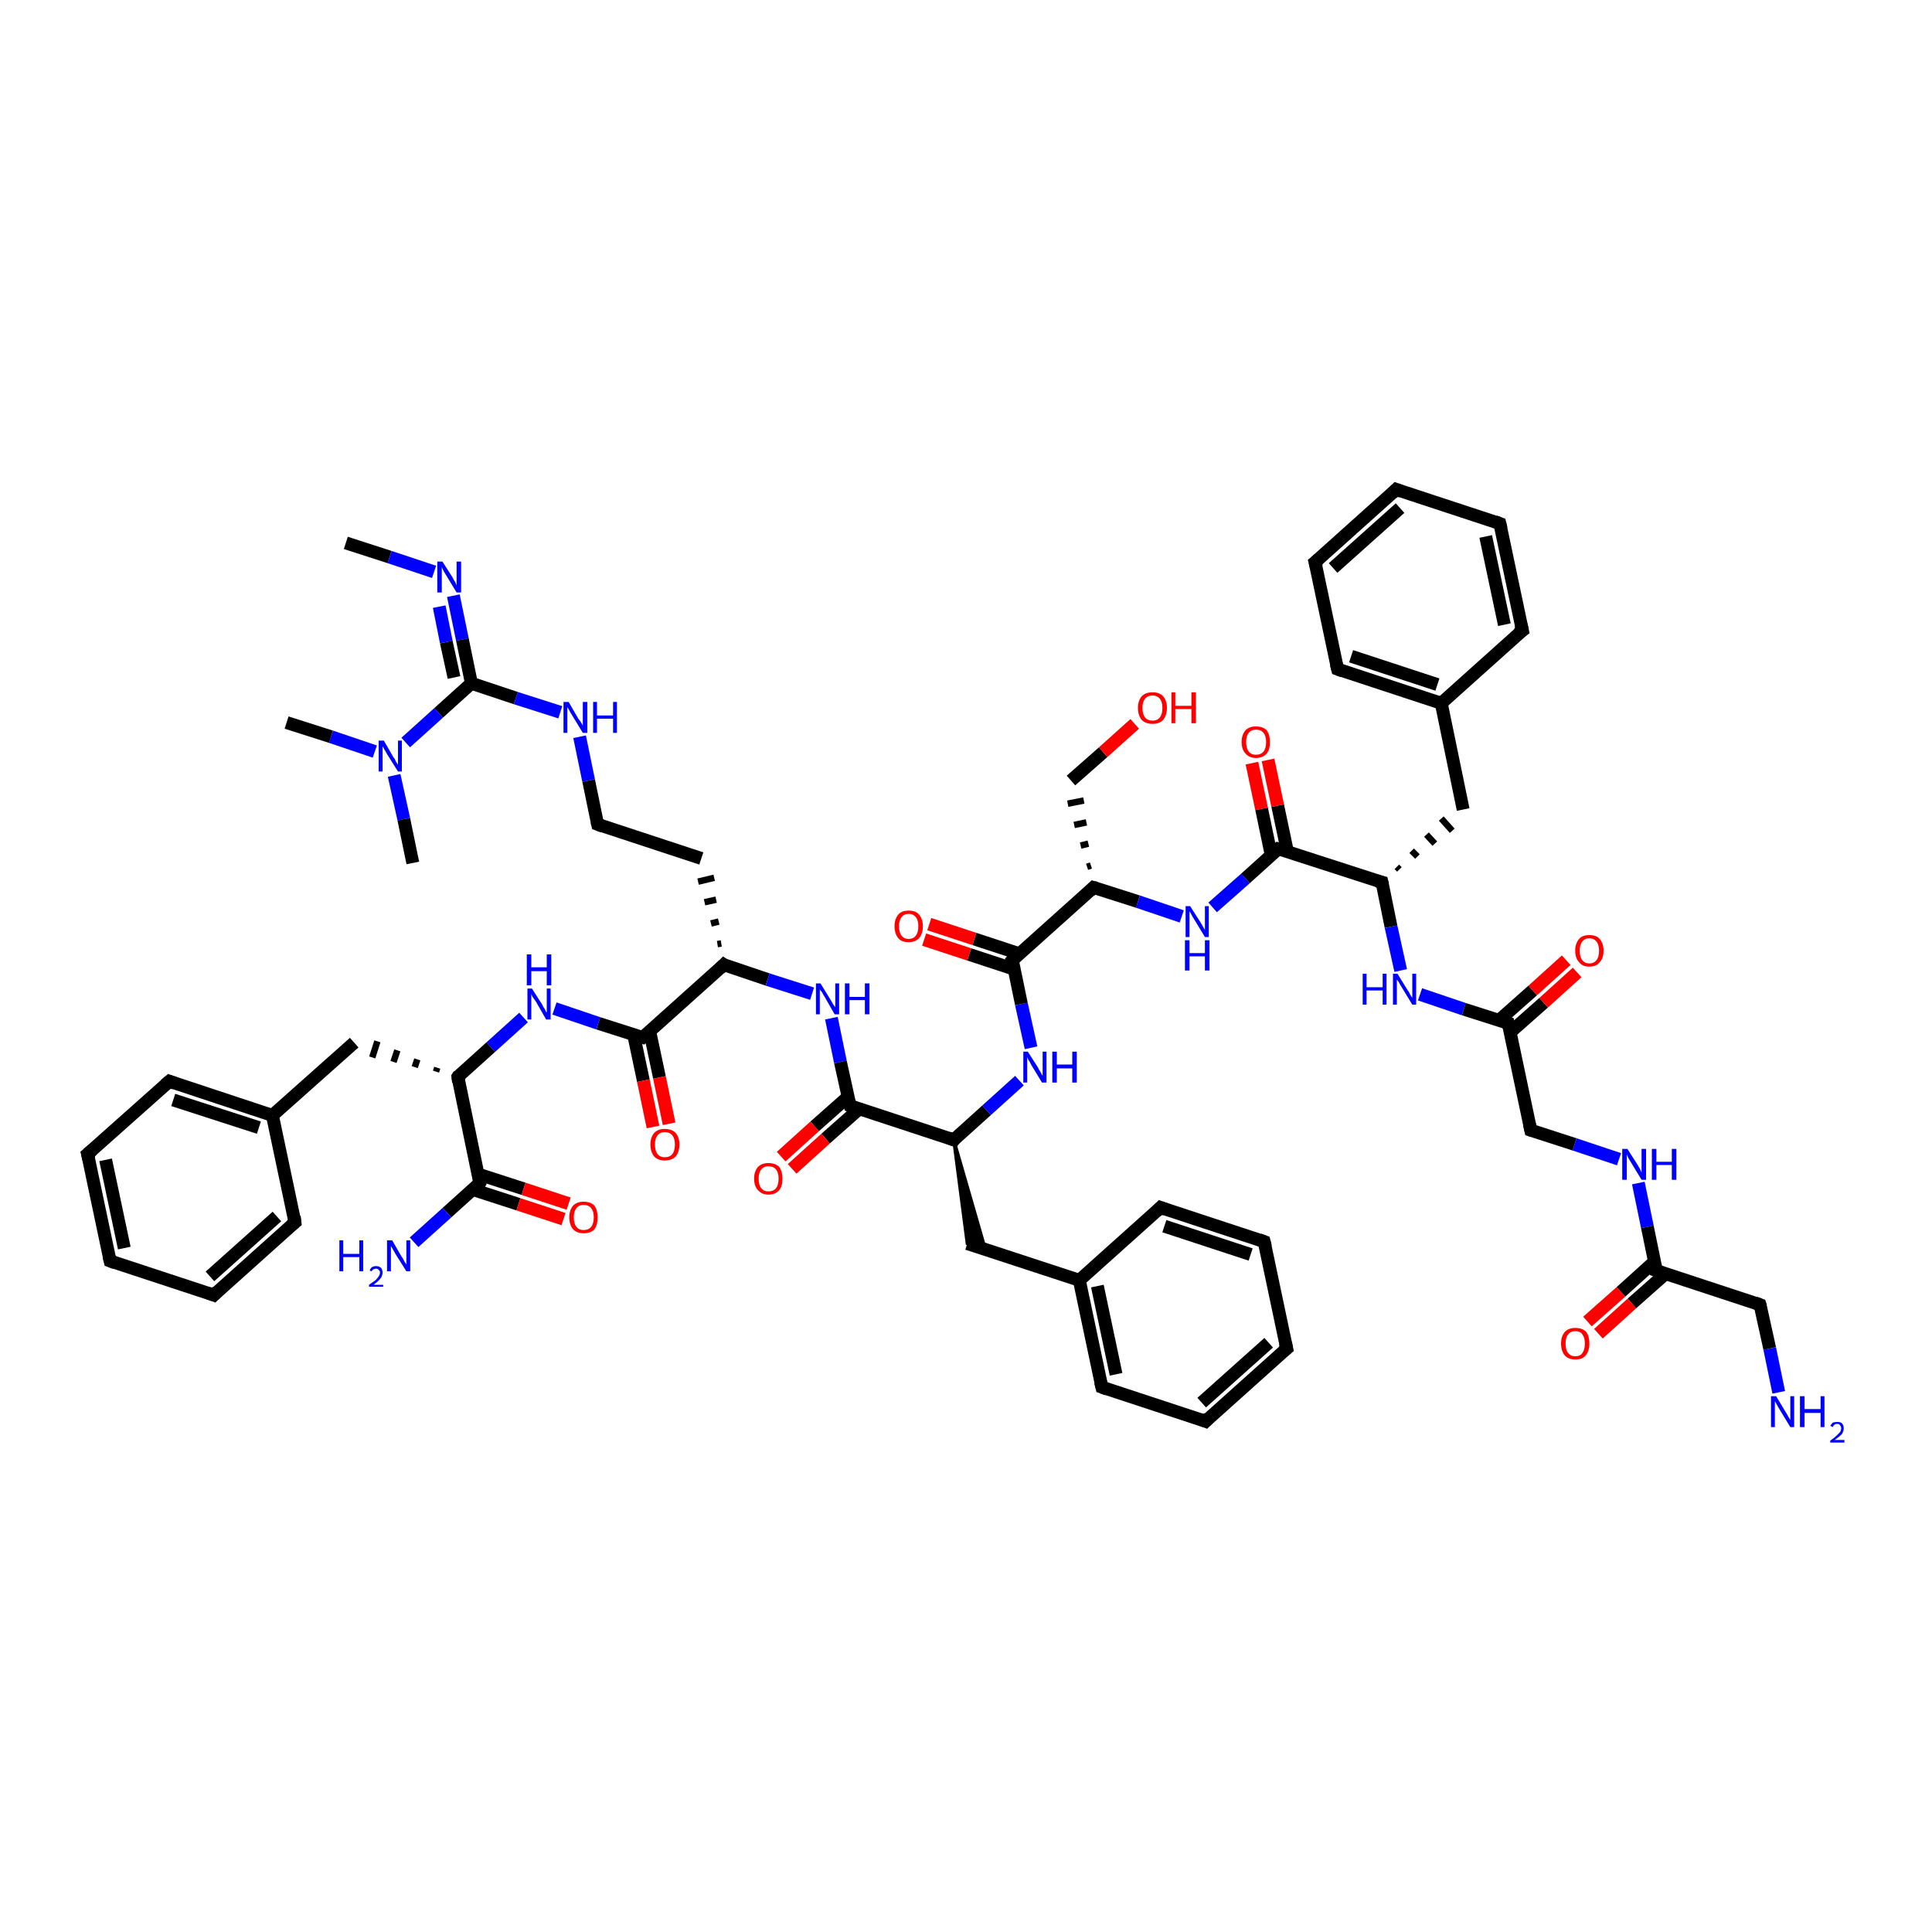 <?xml version='1.0' encoding='iso-8859-1'?>
<svg version='1.1' baseProfile='full'
              xmlns='http://www.w3.org/2000/svg'
                      xmlns:rdkit='http://www.rdkit.org/xml'
                      xmlns:xlink='http://www.w3.org/1999/xlink'
                  xml:space='preserve'
width='300px' height='300px' viewBox='0 0 300 300'>
<!-- END OF HEADER -->
<rect style='opacity:1.0;fill:#FFFFFF;stroke:none' width='300.0' height='300.0' x='0.0' y='0.0'> </rect>
<path class='bond-0 atom-0 atom-1' d='M 53.7,84.3 L 60.5,86.5' style='fill:none;fill-rule:evenodd;stroke:#000000;stroke-width:2.0px;stroke-linecap:butt;stroke-linejoin:miter;stroke-opacity:1' />
<path class='bond-0 atom-0 atom-1' d='M 60.5,86.5 L 67.4,88.8' style='fill:none;fill-rule:evenodd;stroke:#0000FF;stroke-width:2.0px;stroke-linecap:butt;stroke-linejoin:miter;stroke-opacity:1' />
<path class='bond-1 atom-1 atom-2' d='M 70.4,92.5 L 71.8,99.3' style='fill:none;fill-rule:evenodd;stroke:#0000FF;stroke-width:2.0px;stroke-linecap:butt;stroke-linejoin:miter;stroke-opacity:1' />
<path class='bond-1 atom-1 atom-2' d='M 71.8,99.3 L 73.2,106.1' style='fill:none;fill-rule:evenodd;stroke:#000000;stroke-width:2.0px;stroke-linecap:butt;stroke-linejoin:miter;stroke-opacity:1' />
<path class='bond-1 atom-1 atom-2' d='M 68.2,94.2 L 69.3,99.7' style='fill:none;fill-rule:evenodd;stroke:#0000FF;stroke-width:2.0px;stroke-linecap:butt;stroke-linejoin:miter;stroke-opacity:1' />
<path class='bond-1 atom-1 atom-2' d='M 69.3,99.7 L 70.5,105.2' style='fill:none;fill-rule:evenodd;stroke:#000000;stroke-width:2.0px;stroke-linecap:butt;stroke-linejoin:miter;stroke-opacity:1' />
<path class='bond-2 atom-2 atom-3' d='M 73.2,106.1 L 80.1,108.4' style='fill:none;fill-rule:evenodd;stroke:#000000;stroke-width:2.0px;stroke-linecap:butt;stroke-linejoin:miter;stroke-opacity:1' />
<path class='bond-2 atom-2 atom-3' d='M 80.1,108.4 L 87.0,110.6' style='fill:none;fill-rule:evenodd;stroke:#0000FF;stroke-width:2.0px;stroke-linecap:butt;stroke-linejoin:miter;stroke-opacity:1' />
<path class='bond-3 atom-3 atom-4' d='M 90.0,114.4 L 91.4,121.2' style='fill:none;fill-rule:evenodd;stroke:#0000FF;stroke-width:2.0px;stroke-linecap:butt;stroke-linejoin:miter;stroke-opacity:1' />
<path class='bond-3 atom-3 atom-4' d='M 91.4,121.2 L 92.8,128.0' style='fill:none;fill-rule:evenodd;stroke:#000000;stroke-width:2.0px;stroke-linecap:butt;stroke-linejoin:miter;stroke-opacity:1' />
<path class='bond-4 atom-4 atom-5' d='M 92.8,128.0 L 108.9,133.3' style='fill:none;fill-rule:evenodd;stroke:#000000;stroke-width:2.0px;stroke-linecap:butt;stroke-linejoin:miter;stroke-opacity:1' />
<path class='bond-5 atom-6 atom-5' d='M 112.0,146.5 L 111.4,146.6' style='fill:none;fill-rule:evenodd;stroke:#000000;stroke-width:1.0px;stroke-linecap:butt;stroke-linejoin:miter;stroke-opacity:1' />
<path class='bond-5 atom-6 atom-5' d='M 111.6,143.1 L 110.4,143.4' style='fill:none;fill-rule:evenodd;stroke:#000000;stroke-width:1.0px;stroke-linecap:butt;stroke-linejoin:miter;stroke-opacity:1' />
<path class='bond-5 atom-6 atom-5' d='M 111.2,139.7 L 109.4,140.1' style='fill:none;fill-rule:evenodd;stroke:#000000;stroke-width:1.0px;stroke-linecap:butt;stroke-linejoin:miter;stroke-opacity:1' />
<path class='bond-5 atom-6 atom-5' d='M 110.9,136.3 L 108.4,136.9' style='fill:none;fill-rule:evenodd;stroke:#000000;stroke-width:1.0px;stroke-linecap:butt;stroke-linejoin:miter;stroke-opacity:1' />
<path class='bond-6 atom-6 atom-7' d='M 112.4,149.8 L 119.2,152.1' style='fill:none;fill-rule:evenodd;stroke:#000000;stroke-width:2.0px;stroke-linecap:butt;stroke-linejoin:miter;stroke-opacity:1' />
<path class='bond-6 atom-6 atom-7' d='M 119.2,152.1 L 126.1,154.3' style='fill:none;fill-rule:evenodd;stroke:#0000FF;stroke-width:2.0px;stroke-linecap:butt;stroke-linejoin:miter;stroke-opacity:1' />
<path class='bond-7 atom-7 atom-8' d='M 129.1,158.1 L 130.5,164.9' style='fill:none;fill-rule:evenodd;stroke:#0000FF;stroke-width:2.0px;stroke-linecap:butt;stroke-linejoin:miter;stroke-opacity:1' />
<path class='bond-7 atom-7 atom-8' d='M 130.5,164.9 L 132.0,171.7' style='fill:none;fill-rule:evenodd;stroke:#000000;stroke-width:2.0px;stroke-linecap:butt;stroke-linejoin:miter;stroke-opacity:1' />
<path class='bond-8 atom-8 atom-9' d='M 131.7,170.3 L 126.5,174.9' style='fill:none;fill-rule:evenodd;stroke:#000000;stroke-width:2.0px;stroke-linecap:butt;stroke-linejoin:miter;stroke-opacity:1' />
<path class='bond-8 atom-8 atom-9' d='M 126.5,174.9 L 121.3,179.6' style='fill:none;fill-rule:evenodd;stroke:#FF0000;stroke-width:2.0px;stroke-linecap:butt;stroke-linejoin:miter;stroke-opacity:1' />
<path class='bond-8 atom-8 atom-9' d='M 133.4,172.2 L 128.2,176.8' style='fill:none;fill-rule:evenodd;stroke:#000000;stroke-width:2.0px;stroke-linecap:butt;stroke-linejoin:miter;stroke-opacity:1' />
<path class='bond-8 atom-8 atom-9' d='M 128.2,176.8 L 123.0,181.5' style='fill:none;fill-rule:evenodd;stroke:#FF0000;stroke-width:2.0px;stroke-linecap:butt;stroke-linejoin:miter;stroke-opacity:1' />
<path class='bond-9 atom-8 atom-10' d='M 132.0,171.7 L 148.1,177.0' style='fill:none;fill-rule:evenodd;stroke:#000000;stroke-width:2.0px;stroke-linecap:butt;stroke-linejoin:miter;stroke-opacity:1' />
<path class='bond-10 atom-10 atom-11' d='M 148.1,177.0 L 153.0,194.0 L 150.2,193.1 Z' style='fill:#000000;fill-rule:evenodd;fill-opacity:1;stroke:#000000;stroke-width:0.5px;stroke-linecap:butt;stroke-linejoin:miter;stroke-opacity:1;' />
<path class='bond-11 atom-11 atom-12' d='M 150.2,193.1 L 167.6,198.8' style='fill:none;fill-rule:evenodd;stroke:#000000;stroke-width:2.0px;stroke-linecap:butt;stroke-linejoin:miter;stroke-opacity:1' />
<path class='bond-12 atom-12 atom-13' d='M 167.6,198.8 L 171.1,215.4' style='fill:none;fill-rule:evenodd;stroke:#000000;stroke-width:2.0px;stroke-linecap:butt;stroke-linejoin:miter;stroke-opacity:1' />
<path class='bond-12 atom-12 atom-13' d='M 170.4,199.7 L 173.3,213.4' style='fill:none;fill-rule:evenodd;stroke:#000000;stroke-width:2.0px;stroke-linecap:butt;stroke-linejoin:miter;stroke-opacity:1' />
<path class='bond-13 atom-13 atom-14' d='M 171.1,215.4 L 187.2,220.7' style='fill:none;fill-rule:evenodd;stroke:#000000;stroke-width:2.0px;stroke-linecap:butt;stroke-linejoin:miter;stroke-opacity:1' />
<path class='bond-14 atom-14 atom-15' d='M 187.2,220.7 L 199.8,209.4' style='fill:none;fill-rule:evenodd;stroke:#000000;stroke-width:2.0px;stroke-linecap:butt;stroke-linejoin:miter;stroke-opacity:1' />
<path class='bond-14 atom-14 atom-15' d='M 186.6,217.8 L 197.0,208.5' style='fill:none;fill-rule:evenodd;stroke:#000000;stroke-width:2.0px;stroke-linecap:butt;stroke-linejoin:miter;stroke-opacity:1' />
<path class='bond-15 atom-15 atom-16' d='M 199.8,209.4 L 196.3,192.8' style='fill:none;fill-rule:evenodd;stroke:#000000;stroke-width:2.0px;stroke-linecap:butt;stroke-linejoin:miter;stroke-opacity:1' />
<path class='bond-16 atom-16 atom-17' d='M 196.3,192.8 L 180.2,187.5' style='fill:none;fill-rule:evenodd;stroke:#000000;stroke-width:2.0px;stroke-linecap:butt;stroke-linejoin:miter;stroke-opacity:1' />
<path class='bond-16 atom-16 atom-17' d='M 194.2,194.8 L 180.8,190.4' style='fill:none;fill-rule:evenodd;stroke:#000000;stroke-width:2.0px;stroke-linecap:butt;stroke-linejoin:miter;stroke-opacity:1' />
<path class='bond-17 atom-10 atom-18' d='M 148.1,177.0 L 153.2,172.4' style='fill:none;fill-rule:evenodd;stroke:#000000;stroke-width:2.0px;stroke-linecap:butt;stroke-linejoin:miter;stroke-opacity:1' />
<path class='bond-17 atom-10 atom-18' d='M 153.2,172.4 L 158.3,167.8' style='fill:none;fill-rule:evenodd;stroke:#0000FF;stroke-width:2.0px;stroke-linecap:butt;stroke-linejoin:miter;stroke-opacity:1' />
<path class='bond-18 atom-18 atom-19' d='M 160.1,162.7 L 158.6,155.9' style='fill:none;fill-rule:evenodd;stroke:#0000FF;stroke-width:2.0px;stroke-linecap:butt;stroke-linejoin:miter;stroke-opacity:1' />
<path class='bond-18 atom-18 atom-19' d='M 158.6,155.9 L 157.2,149.1' style='fill:none;fill-rule:evenodd;stroke:#000000;stroke-width:2.0px;stroke-linecap:butt;stroke-linejoin:miter;stroke-opacity:1' />
<path class='bond-19 atom-19 atom-20' d='M 158.3,148.1 L 151.3,145.8' style='fill:none;fill-rule:evenodd;stroke:#000000;stroke-width:2.0px;stroke-linecap:butt;stroke-linejoin:miter;stroke-opacity:1' />
<path class='bond-19 atom-19 atom-20' d='M 151.3,145.8 L 144.3,143.5' style='fill:none;fill-rule:evenodd;stroke:#FF0000;stroke-width:2.0px;stroke-linecap:butt;stroke-linejoin:miter;stroke-opacity:1' />
<path class='bond-19 atom-19 atom-20' d='M 157.5,150.5 L 150.5,148.2' style='fill:none;fill-rule:evenodd;stroke:#000000;stroke-width:2.0px;stroke-linecap:butt;stroke-linejoin:miter;stroke-opacity:1' />
<path class='bond-19 atom-19 atom-20' d='M 150.5,148.2 L 143.5,145.9' style='fill:none;fill-rule:evenodd;stroke:#FF0000;stroke-width:2.0px;stroke-linecap:butt;stroke-linejoin:miter;stroke-opacity:1' />
<path class='bond-20 atom-19 atom-21' d='M 157.2,149.1 L 169.8,137.8' style='fill:none;fill-rule:evenodd;stroke:#000000;stroke-width:2.0px;stroke-linecap:butt;stroke-linejoin:miter;stroke-opacity:1' />
<path class='bond-21 atom-21 atom-22' d='M 169.4,134.4 L 168.8,134.6' style='fill:none;fill-rule:evenodd;stroke:#000000;stroke-width:1.0px;stroke-linecap:butt;stroke-linejoin:miter;stroke-opacity:1' />
<path class='bond-21 atom-21 atom-22' d='M 169.0,131.0 L 167.8,131.3' style='fill:none;fill-rule:evenodd;stroke:#000000;stroke-width:1.0px;stroke-linecap:butt;stroke-linejoin:miter;stroke-opacity:1' />
<path class='bond-21 atom-21 atom-22' d='M 168.7,127.7 L 166.8,128.1' style='fill:none;fill-rule:evenodd;stroke:#000000;stroke-width:1.0px;stroke-linecap:butt;stroke-linejoin:miter;stroke-opacity:1' />
<path class='bond-21 atom-21 atom-22' d='M 168.3,124.3 L 165.8,124.8' style='fill:none;fill-rule:evenodd;stroke:#000000;stroke-width:1.0px;stroke-linecap:butt;stroke-linejoin:miter;stroke-opacity:1' />
<path class='bond-22 atom-22 atom-23' d='M 166.3,121.2 L 171.3,116.8' style='fill:none;fill-rule:evenodd;stroke:#000000;stroke-width:2.0px;stroke-linecap:butt;stroke-linejoin:miter;stroke-opacity:1' />
<path class='bond-22 atom-22 atom-23' d='M 171.3,116.8 L 176.2,112.4' style='fill:none;fill-rule:evenodd;stroke:#FF0000;stroke-width:2.0px;stroke-linecap:butt;stroke-linejoin:miter;stroke-opacity:1' />
<path class='bond-23 atom-21 atom-24' d='M 169.8,137.8 L 176.7,140.0' style='fill:none;fill-rule:evenodd;stroke:#000000;stroke-width:2.0px;stroke-linecap:butt;stroke-linejoin:miter;stroke-opacity:1' />
<path class='bond-23 atom-21 atom-24' d='M 176.7,140.0 L 183.5,142.3' style='fill:none;fill-rule:evenodd;stroke:#0000FF;stroke-width:2.0px;stroke-linecap:butt;stroke-linejoin:miter;stroke-opacity:1' />
<path class='bond-24 atom-24 atom-25' d='M 188.3,140.9 L 193.4,136.4' style='fill:none;fill-rule:evenodd;stroke:#0000FF;stroke-width:2.0px;stroke-linecap:butt;stroke-linejoin:miter;stroke-opacity:1' />
<path class='bond-24 atom-24 atom-25' d='M 193.4,136.4 L 198.5,131.8' style='fill:none;fill-rule:evenodd;stroke:#000000;stroke-width:2.0px;stroke-linecap:butt;stroke-linejoin:miter;stroke-opacity:1' />
<path class='bond-25 atom-25 atom-26' d='M 199.9,132.2 L 198.4,125.1' style='fill:none;fill-rule:evenodd;stroke:#000000;stroke-width:2.0px;stroke-linecap:butt;stroke-linejoin:miter;stroke-opacity:1' />
<path class='bond-25 atom-25 atom-26' d='M 198.4,125.1 L 196.9,118.0' style='fill:none;fill-rule:evenodd;stroke:#FF0000;stroke-width:2.0px;stroke-linecap:butt;stroke-linejoin:miter;stroke-opacity:1' />
<path class='bond-25 atom-25 atom-26' d='M 197.4,132.8 L 195.9,125.6' style='fill:none;fill-rule:evenodd;stroke:#000000;stroke-width:2.0px;stroke-linecap:butt;stroke-linejoin:miter;stroke-opacity:1' />
<path class='bond-25 atom-25 atom-26' d='M 195.9,125.6 L 194.4,118.5' style='fill:none;fill-rule:evenodd;stroke:#FF0000;stroke-width:2.0px;stroke-linecap:butt;stroke-linejoin:miter;stroke-opacity:1' />
<path class='bond-26 atom-25 atom-27' d='M 198.5,131.8 L 214.6,137.0' style='fill:none;fill-rule:evenodd;stroke:#000000;stroke-width:2.0px;stroke-linecap:butt;stroke-linejoin:miter;stroke-opacity:1' />
<path class='bond-27 atom-27 atom-28' d='M 217.3,135.0 L 216.9,134.6' style='fill:none;fill-rule:evenodd;stroke:#000000;stroke-width:1.0px;stroke-linecap:butt;stroke-linejoin:miter;stroke-opacity:1' />
<path class='bond-27 atom-27 atom-28' d='M 220.1,133.0 L 219.2,132.1' style='fill:none;fill-rule:evenodd;stroke:#000000;stroke-width:1.0px;stroke-linecap:butt;stroke-linejoin:miter;stroke-opacity:1' />
<path class='bond-27 atom-27 atom-28' d='M 222.8,131.0 L 221.5,129.6' style='fill:none;fill-rule:evenodd;stroke:#000000;stroke-width:1.0px;stroke-linecap:butt;stroke-linejoin:miter;stroke-opacity:1' />
<path class='bond-27 atom-27 atom-28' d='M 225.5,129.0 L 223.8,127.1' style='fill:none;fill-rule:evenodd;stroke:#000000;stroke-width:1.0px;stroke-linecap:butt;stroke-linejoin:miter;stroke-opacity:1' />
<path class='bond-28 atom-28 atom-29' d='M 227.2,125.7 L 223.8,109.2' style='fill:none;fill-rule:evenodd;stroke:#000000;stroke-width:2.0px;stroke-linecap:butt;stroke-linejoin:miter;stroke-opacity:1' />
<path class='bond-29 atom-29 atom-30' d='M 223.8,109.2 L 207.7,103.9' style='fill:none;fill-rule:evenodd;stroke:#000000;stroke-width:2.0px;stroke-linecap:butt;stroke-linejoin:miter;stroke-opacity:1' />
<path class='bond-29 atom-29 atom-30' d='M 223.2,106.3 L 209.8,101.9' style='fill:none;fill-rule:evenodd;stroke:#000000;stroke-width:2.0px;stroke-linecap:butt;stroke-linejoin:miter;stroke-opacity:1' />
<path class='bond-30 atom-30 atom-31' d='M 207.7,103.9 L 204.2,87.3' style='fill:none;fill-rule:evenodd;stroke:#000000;stroke-width:2.0px;stroke-linecap:butt;stroke-linejoin:miter;stroke-opacity:1' />
<path class='bond-31 atom-31 atom-32' d='M 204.2,87.3 L 216.8,76.0' style='fill:none;fill-rule:evenodd;stroke:#000000;stroke-width:2.0px;stroke-linecap:butt;stroke-linejoin:miter;stroke-opacity:1' />
<path class='bond-31 atom-31 atom-32' d='M 207.0,88.2 L 217.4,78.9' style='fill:none;fill-rule:evenodd;stroke:#000000;stroke-width:2.0px;stroke-linecap:butt;stroke-linejoin:miter;stroke-opacity:1' />
<path class='bond-32 atom-32 atom-33' d='M 216.8,76.0 L 232.9,81.3' style='fill:none;fill-rule:evenodd;stroke:#000000;stroke-width:2.0px;stroke-linecap:butt;stroke-linejoin:miter;stroke-opacity:1' />
<path class='bond-33 atom-33 atom-34' d='M 232.9,81.3 L 236.4,97.9' style='fill:none;fill-rule:evenodd;stroke:#000000;stroke-width:2.0px;stroke-linecap:butt;stroke-linejoin:miter;stroke-opacity:1' />
<path class='bond-33 atom-33 atom-34' d='M 230.7,83.3 L 233.6,97.0' style='fill:none;fill-rule:evenodd;stroke:#000000;stroke-width:2.0px;stroke-linecap:butt;stroke-linejoin:miter;stroke-opacity:1' />
<path class='bond-34 atom-27 atom-35' d='M 214.6,137.0 L 216.0,143.9' style='fill:none;fill-rule:evenodd;stroke:#000000;stroke-width:2.0px;stroke-linecap:butt;stroke-linejoin:miter;stroke-opacity:1' />
<path class='bond-34 atom-27 atom-35' d='M 216.0,143.9 L 217.5,150.7' style='fill:none;fill-rule:evenodd;stroke:#0000FF;stroke-width:2.0px;stroke-linecap:butt;stroke-linejoin:miter;stroke-opacity:1' />
<path class='bond-35 atom-35 atom-36' d='M 220.5,154.4 L 227.3,156.7' style='fill:none;fill-rule:evenodd;stroke:#0000FF;stroke-width:2.0px;stroke-linecap:butt;stroke-linejoin:miter;stroke-opacity:1' />
<path class='bond-35 atom-35 atom-36' d='M 227.3,156.7 L 234.2,158.9' style='fill:none;fill-rule:evenodd;stroke:#000000;stroke-width:2.0px;stroke-linecap:butt;stroke-linejoin:miter;stroke-opacity:1' />
<path class='bond-36 atom-36 atom-37' d='M 234.5,160.3 L 239.7,155.7' style='fill:none;fill-rule:evenodd;stroke:#000000;stroke-width:2.0px;stroke-linecap:butt;stroke-linejoin:miter;stroke-opacity:1' />
<path class='bond-36 atom-36 atom-37' d='M 239.7,155.7 L 244.9,151.0' style='fill:none;fill-rule:evenodd;stroke:#FF0000;stroke-width:2.0px;stroke-linecap:butt;stroke-linejoin:miter;stroke-opacity:1' />
<path class='bond-36 atom-36 atom-37' d='M 232.8,158.4 L 238.0,153.8' style='fill:none;fill-rule:evenodd;stroke:#000000;stroke-width:2.0px;stroke-linecap:butt;stroke-linejoin:miter;stroke-opacity:1' />
<path class='bond-36 atom-36 atom-37' d='M 238.0,153.8 L 243.2,149.1' style='fill:none;fill-rule:evenodd;stroke:#FF0000;stroke-width:2.0px;stroke-linecap:butt;stroke-linejoin:miter;stroke-opacity:1' />
<path class='bond-37 atom-36 atom-38' d='M 234.2,158.9 L 237.7,175.5' style='fill:none;fill-rule:evenodd;stroke:#000000;stroke-width:2.0px;stroke-linecap:butt;stroke-linejoin:miter;stroke-opacity:1' />
<path class='bond-38 atom-38 atom-39' d='M 237.7,175.5 L 244.5,177.7' style='fill:none;fill-rule:evenodd;stroke:#000000;stroke-width:2.0px;stroke-linecap:butt;stroke-linejoin:miter;stroke-opacity:1' />
<path class='bond-38 atom-38 atom-39' d='M 244.5,177.7 L 251.4,180.0' style='fill:none;fill-rule:evenodd;stroke:#0000FF;stroke-width:2.0px;stroke-linecap:butt;stroke-linejoin:miter;stroke-opacity:1' />
<path class='bond-39 atom-39 atom-40' d='M 254.4,183.7 L 255.8,190.5' style='fill:none;fill-rule:evenodd;stroke:#0000FF;stroke-width:2.0px;stroke-linecap:butt;stroke-linejoin:miter;stroke-opacity:1' />
<path class='bond-39 atom-39 atom-40' d='M 255.8,190.5 L 257.2,197.3' style='fill:none;fill-rule:evenodd;stroke:#000000;stroke-width:2.0px;stroke-linecap:butt;stroke-linejoin:miter;stroke-opacity:1' />
<path class='bond-40 atom-40 atom-41' d='M 256.9,195.9 L 251.7,200.6' style='fill:none;fill-rule:evenodd;stroke:#000000;stroke-width:2.0px;stroke-linecap:butt;stroke-linejoin:miter;stroke-opacity:1' />
<path class='bond-40 atom-40 atom-41' d='M 251.7,200.6 L 246.5,205.2' style='fill:none;fill-rule:evenodd;stroke:#FF0000;stroke-width:2.0px;stroke-linecap:butt;stroke-linejoin:miter;stroke-opacity:1' />
<path class='bond-40 atom-40 atom-41' d='M 258.6,197.8 L 253.4,202.4' style='fill:none;fill-rule:evenodd;stroke:#000000;stroke-width:2.0px;stroke-linecap:butt;stroke-linejoin:miter;stroke-opacity:1' />
<path class='bond-40 atom-40 atom-41' d='M 253.4,202.4 L 248.2,207.1' style='fill:none;fill-rule:evenodd;stroke:#FF0000;stroke-width:2.0px;stroke-linecap:butt;stroke-linejoin:miter;stroke-opacity:1' />
<path class='bond-41 atom-40 atom-42' d='M 257.2,197.3 L 273.3,202.6' style='fill:none;fill-rule:evenodd;stroke:#000000;stroke-width:2.0px;stroke-linecap:butt;stroke-linejoin:miter;stroke-opacity:1' />
<path class='bond-42 atom-42 atom-43' d='M 273.3,202.6 L 274.8,209.4' style='fill:none;fill-rule:evenodd;stroke:#000000;stroke-width:2.0px;stroke-linecap:butt;stroke-linejoin:miter;stroke-opacity:1' />
<path class='bond-42 atom-42 atom-43' d='M 274.8,209.4 L 276.2,216.2' style='fill:none;fill-rule:evenodd;stroke:#0000FF;stroke-width:2.0px;stroke-linecap:butt;stroke-linejoin:miter;stroke-opacity:1' />
<path class='bond-43 atom-6 atom-44' d='M 112.4,149.8 L 99.8,161.1' style='fill:none;fill-rule:evenodd;stroke:#000000;stroke-width:2.0px;stroke-linecap:butt;stroke-linejoin:miter;stroke-opacity:1' />
<path class='bond-44 atom-44 atom-45' d='M 98.4,160.7 L 99.9,167.8' style='fill:none;fill-rule:evenodd;stroke:#000000;stroke-width:2.0px;stroke-linecap:butt;stroke-linejoin:miter;stroke-opacity:1' />
<path class='bond-44 atom-44 atom-45' d='M 99.9,167.8 L 101.4,175.0' style='fill:none;fill-rule:evenodd;stroke:#FF0000;stroke-width:2.0px;stroke-linecap:butt;stroke-linejoin:miter;stroke-opacity:1' />
<path class='bond-44 atom-44 atom-45' d='M 100.9,160.2 L 102.4,167.3' style='fill:none;fill-rule:evenodd;stroke:#000000;stroke-width:2.0px;stroke-linecap:butt;stroke-linejoin:miter;stroke-opacity:1' />
<path class='bond-44 atom-44 atom-45' d='M 102.4,167.3 L 103.9,174.5' style='fill:none;fill-rule:evenodd;stroke:#FF0000;stroke-width:2.0px;stroke-linecap:butt;stroke-linejoin:miter;stroke-opacity:1' />
<path class='bond-45 atom-44 atom-46' d='M 99.8,161.1 L 92.9,158.9' style='fill:none;fill-rule:evenodd;stroke:#000000;stroke-width:2.0px;stroke-linecap:butt;stroke-linejoin:miter;stroke-opacity:1' />
<path class='bond-45 atom-44 atom-46' d='M 92.9,158.9 L 86.1,156.6' style='fill:none;fill-rule:evenodd;stroke:#0000FF;stroke-width:2.0px;stroke-linecap:butt;stroke-linejoin:miter;stroke-opacity:1' />
<path class='bond-46 atom-46 atom-47' d='M 81.3,158.0 L 76.2,162.6' style='fill:none;fill-rule:evenodd;stroke:#0000FF;stroke-width:2.0px;stroke-linecap:butt;stroke-linejoin:miter;stroke-opacity:1' />
<path class='bond-46 atom-46 atom-47' d='M 76.2,162.6 L 71.1,167.2' style='fill:none;fill-rule:evenodd;stroke:#000000;stroke-width:2.0px;stroke-linecap:butt;stroke-linejoin:miter;stroke-opacity:1' />
<path class='bond-47 atom-47 atom-48' d='M 67.9,165.8 L 67.7,166.4' style='fill:none;fill-rule:evenodd;stroke:#000000;stroke-width:1.0px;stroke-linecap:butt;stroke-linejoin:miter;stroke-opacity:1' />
<path class='bond-47 atom-47 atom-48' d='M 64.8,164.5 L 64.4,165.7' style='fill:none;fill-rule:evenodd;stroke:#000000;stroke-width:1.0px;stroke-linecap:butt;stroke-linejoin:miter;stroke-opacity:1' />
<path class='bond-47 atom-47 atom-48' d='M 61.7,163.1 L 61.1,164.9' style='fill:none;fill-rule:evenodd;stroke:#000000;stroke-width:1.0px;stroke-linecap:butt;stroke-linejoin:miter;stroke-opacity:1' />
<path class='bond-47 atom-47 atom-48' d='M 58.6,161.7 L 57.8,164.2' style='fill:none;fill-rule:evenodd;stroke:#000000;stroke-width:1.0px;stroke-linecap:butt;stroke-linejoin:miter;stroke-opacity:1' />
<path class='bond-48 atom-48 atom-49' d='M 55.0,161.9 L 42.3,173.2' style='fill:none;fill-rule:evenodd;stroke:#000000;stroke-width:2.0px;stroke-linecap:butt;stroke-linejoin:miter;stroke-opacity:1' />
<path class='bond-49 atom-49 atom-50' d='M 42.3,173.2 L 26.3,167.9' style='fill:none;fill-rule:evenodd;stroke:#000000;stroke-width:2.0px;stroke-linecap:butt;stroke-linejoin:miter;stroke-opacity:1' />
<path class='bond-49 atom-49 atom-50' d='M 40.2,175.1 L 26.9,170.8' style='fill:none;fill-rule:evenodd;stroke:#000000;stroke-width:2.0px;stroke-linecap:butt;stroke-linejoin:miter;stroke-opacity:1' />
<path class='bond-50 atom-50 atom-51' d='M 26.3,167.9 L 13.6,179.2' style='fill:none;fill-rule:evenodd;stroke:#000000;stroke-width:2.0px;stroke-linecap:butt;stroke-linejoin:miter;stroke-opacity:1' />
<path class='bond-51 atom-51 atom-52' d='M 13.6,179.2 L 17.1,195.8' style='fill:none;fill-rule:evenodd;stroke:#000000;stroke-width:2.0px;stroke-linecap:butt;stroke-linejoin:miter;stroke-opacity:1' />
<path class='bond-51 atom-51 atom-52' d='M 16.4,180.1 L 19.3,193.8' style='fill:none;fill-rule:evenodd;stroke:#000000;stroke-width:2.0px;stroke-linecap:butt;stroke-linejoin:miter;stroke-opacity:1' />
<path class='bond-52 atom-52 atom-53' d='M 17.1,195.8 L 33.2,201.1' style='fill:none;fill-rule:evenodd;stroke:#000000;stroke-width:2.0px;stroke-linecap:butt;stroke-linejoin:miter;stroke-opacity:1' />
<path class='bond-53 atom-53 atom-54' d='M 33.2,201.1 L 45.8,189.8' style='fill:none;fill-rule:evenodd;stroke:#000000;stroke-width:2.0px;stroke-linecap:butt;stroke-linejoin:miter;stroke-opacity:1' />
<path class='bond-53 atom-53 atom-54' d='M 32.6,198.2 L 43.0,188.9' style='fill:none;fill-rule:evenodd;stroke:#000000;stroke-width:2.0px;stroke-linecap:butt;stroke-linejoin:miter;stroke-opacity:1' />
<path class='bond-54 atom-47 atom-55' d='M 71.1,167.2 L 74.5,183.7' style='fill:none;fill-rule:evenodd;stroke:#000000;stroke-width:2.0px;stroke-linecap:butt;stroke-linejoin:miter;stroke-opacity:1' />
<path class='bond-55 atom-55 atom-56' d='M 74.5,183.7 L 69.4,188.3' style='fill:none;fill-rule:evenodd;stroke:#000000;stroke-width:2.0px;stroke-linecap:butt;stroke-linejoin:miter;stroke-opacity:1' />
<path class='bond-55 atom-55 atom-56' d='M 69.4,188.3 L 64.3,192.9' style='fill:none;fill-rule:evenodd;stroke:#0000FF;stroke-width:2.0px;stroke-linecap:butt;stroke-linejoin:miter;stroke-opacity:1' />
<path class='bond-56 atom-55 atom-57' d='M 73.4,184.7 L 80.5,187.0' style='fill:none;fill-rule:evenodd;stroke:#000000;stroke-width:2.0px;stroke-linecap:butt;stroke-linejoin:miter;stroke-opacity:1' />
<path class='bond-56 atom-55 atom-57' d='M 80.5,187.0 L 87.5,189.3' style='fill:none;fill-rule:evenodd;stroke:#FF0000;stroke-width:2.0px;stroke-linecap:butt;stroke-linejoin:miter;stroke-opacity:1' />
<path class='bond-56 atom-55 atom-57' d='M 74.2,182.3 L 81.3,184.6' style='fill:none;fill-rule:evenodd;stroke:#000000;stroke-width:2.0px;stroke-linecap:butt;stroke-linejoin:miter;stroke-opacity:1' />
<path class='bond-56 atom-55 atom-57' d='M 81.3,184.6 L 88.3,186.9' style='fill:none;fill-rule:evenodd;stroke:#FF0000;stroke-width:2.0px;stroke-linecap:butt;stroke-linejoin:miter;stroke-opacity:1' />
<path class='bond-57 atom-2 atom-58' d='M 73.2,106.1 L 68.1,110.7' style='fill:none;fill-rule:evenodd;stroke:#000000;stroke-width:2.0px;stroke-linecap:butt;stroke-linejoin:miter;stroke-opacity:1' />
<path class='bond-57 atom-2 atom-58' d='M 68.1,110.7 L 63.0,115.3' style='fill:none;fill-rule:evenodd;stroke:#0000FF;stroke-width:2.0px;stroke-linecap:butt;stroke-linejoin:miter;stroke-opacity:1' />
<path class='bond-58 atom-58 atom-59' d='M 58.2,116.7 L 51.4,114.4' style='fill:none;fill-rule:evenodd;stroke:#0000FF;stroke-width:2.0px;stroke-linecap:butt;stroke-linejoin:miter;stroke-opacity:1' />
<path class='bond-58 atom-58 atom-59' d='M 51.4,114.4 L 44.5,112.2' style='fill:none;fill-rule:evenodd;stroke:#000000;stroke-width:2.0px;stroke-linecap:butt;stroke-linejoin:miter;stroke-opacity:1' />
<path class='bond-59 atom-58 atom-60' d='M 61.2,120.4 L 62.7,127.2' style='fill:none;fill-rule:evenodd;stroke:#0000FF;stroke-width:2.0px;stroke-linecap:butt;stroke-linejoin:miter;stroke-opacity:1' />
<path class='bond-59 atom-58 atom-60' d='M 62.7,127.2 L 64.1,134.0' style='fill:none;fill-rule:evenodd;stroke:#000000;stroke-width:2.0px;stroke-linecap:butt;stroke-linejoin:miter;stroke-opacity:1' />
<path class='bond-60 atom-17 atom-12' d='M 180.2,187.5 L 167.6,198.8' style='fill:none;fill-rule:evenodd;stroke:#000000;stroke-width:2.0px;stroke-linecap:butt;stroke-linejoin:miter;stroke-opacity:1' />
<path class='bond-61 atom-34 atom-29' d='M 236.4,97.9 L 223.8,109.2' style='fill:none;fill-rule:evenodd;stroke:#000000;stroke-width:2.0px;stroke-linecap:butt;stroke-linejoin:miter;stroke-opacity:1' />
<path class='bond-62 atom-54 atom-49' d='M 45.8,189.8 L 42.3,173.2' style='fill:none;fill-rule:evenodd;stroke:#000000;stroke-width:2.0px;stroke-linecap:butt;stroke-linejoin:miter;stroke-opacity:1' />
<path d='M 92.7,127.6 L 92.8,128.0 L 93.6,128.3' style='fill:none;stroke:#000000;stroke-width:2.0px;stroke-linecap:butt;stroke-linejoin:miter;stroke-opacity:1;' />
<path d='M 112.7,150.0 L 112.4,149.8 L 111.8,150.4' style='fill:none;stroke:#000000;stroke-width:2.0px;stroke-linecap:butt;stroke-linejoin:miter;stroke-opacity:1;' />
<path d='M 131.9,171.4 L 132.0,171.7 L 132.8,172.0' style='fill:none;stroke:#000000;stroke-width:2.0px;stroke-linecap:butt;stroke-linejoin:miter;stroke-opacity:1;' />
<path d='M 147.3,176.7 L 148.1,177.0 L 148.3,176.7' style='fill:none;stroke:#000000;stroke-width:2.0px;stroke-linecap:butt;stroke-linejoin:miter;stroke-opacity:1;' />
<path d='M 170.9,214.6 L 171.1,215.4 L 171.9,215.7' style='fill:none;stroke:#000000;stroke-width:2.0px;stroke-linecap:butt;stroke-linejoin:miter;stroke-opacity:1;' />
<path d='M 186.4,220.4 L 187.2,220.7 L 187.8,220.1' style='fill:none;stroke:#000000;stroke-width:2.0px;stroke-linecap:butt;stroke-linejoin:miter;stroke-opacity:1;' />
<path d='M 199.2,209.9 L 199.8,209.4 L 199.6,208.5' style='fill:none;stroke:#000000;stroke-width:2.0px;stroke-linecap:butt;stroke-linejoin:miter;stroke-opacity:1;' />
<path d='M 196.5,193.6 L 196.3,192.8 L 195.5,192.5' style='fill:none;stroke:#000000;stroke-width:2.0px;stroke-linecap:butt;stroke-linejoin:miter;stroke-opacity:1;' />
<path d='M 181.0,187.8 L 180.2,187.5 L 179.6,188.1' style='fill:none;stroke:#000000;stroke-width:2.0px;stroke-linecap:butt;stroke-linejoin:miter;stroke-opacity:1;' />
<path d='M 157.3,149.4 L 157.2,149.1 L 157.8,148.5' style='fill:none;stroke:#000000;stroke-width:2.0px;stroke-linecap:butt;stroke-linejoin:miter;stroke-opacity:1;' />
<path d='M 169.2,138.4 L 169.8,137.8 L 170.2,137.9' style='fill:none;stroke:#000000;stroke-width:2.0px;stroke-linecap:butt;stroke-linejoin:miter;stroke-opacity:1;' />
<path d='M 198.3,132.0 L 198.5,131.8 L 199.3,132.0' style='fill:none;stroke:#000000;stroke-width:2.0px;stroke-linecap:butt;stroke-linejoin:miter;stroke-opacity:1;' />
<path d='M 213.8,136.8 L 214.6,137.0 L 214.7,137.4' style='fill:none;stroke:#000000;stroke-width:2.0px;stroke-linecap:butt;stroke-linejoin:miter;stroke-opacity:1;' />
<path d='M 208.5,104.2 L 207.7,103.9 L 207.5,103.1' style='fill:none;stroke:#000000;stroke-width:2.0px;stroke-linecap:butt;stroke-linejoin:miter;stroke-opacity:1;' />
<path d='M 204.4,88.1 L 204.2,87.3 L 204.8,86.8' style='fill:none;stroke:#000000;stroke-width:2.0px;stroke-linecap:butt;stroke-linejoin:miter;stroke-opacity:1;' />
<path d='M 216.2,76.6 L 216.8,76.0 L 217.6,76.3' style='fill:none;stroke:#000000;stroke-width:2.0px;stroke-linecap:butt;stroke-linejoin:miter;stroke-opacity:1;' />
<path d='M 232.1,81.0 L 232.9,81.3 L 233.1,82.1' style='fill:none;stroke:#000000;stroke-width:2.0px;stroke-linecap:butt;stroke-linejoin:miter;stroke-opacity:1;' />
<path d='M 236.2,97.0 L 236.4,97.9 L 235.7,98.4' style='fill:none;stroke:#000000;stroke-width:2.0px;stroke-linecap:butt;stroke-linejoin:miter;stroke-opacity:1;' />
<path d='M 233.8,158.8 L 234.2,158.9 L 234.4,159.7' style='fill:none;stroke:#000000;stroke-width:2.0px;stroke-linecap:butt;stroke-linejoin:miter;stroke-opacity:1;' />
<path d='M 237.5,174.6 L 237.7,175.5 L 238.0,175.6' style='fill:none;stroke:#000000;stroke-width:2.0px;stroke-linecap:butt;stroke-linejoin:miter;stroke-opacity:1;' />
<path d='M 257.2,197.0 L 257.2,197.3 L 258.0,197.6' style='fill:none;stroke:#000000;stroke-width:2.0px;stroke-linecap:butt;stroke-linejoin:miter;stroke-opacity:1;' />
<path d='M 272.5,202.3 L 273.3,202.6 L 273.4,202.9' style='fill:none;stroke:#000000;stroke-width:2.0px;stroke-linecap:butt;stroke-linejoin:miter;stroke-opacity:1;' />
<path d='M 100.4,160.6 L 99.8,161.1 L 99.4,161.0' style='fill:none;stroke:#000000;stroke-width:2.0px;stroke-linecap:butt;stroke-linejoin:miter;stroke-opacity:1;' />
<path d='M 71.3,166.9 L 71.1,167.2 L 71.2,168.0' style='fill:none;stroke:#000000;stroke-width:2.0px;stroke-linecap:butt;stroke-linejoin:miter;stroke-opacity:1;' />
<path d='M 27.1,168.2 L 26.3,167.9 L 25.6,168.5' style='fill:none;stroke:#000000;stroke-width:2.0px;stroke-linecap:butt;stroke-linejoin:miter;stroke-opacity:1;' />
<path d='M 14.3,178.6 L 13.6,179.2 L 13.8,180.0' style='fill:none;stroke:#000000;stroke-width:2.0px;stroke-linecap:butt;stroke-linejoin:miter;stroke-opacity:1;' />
<path d='M 16.9,195.0 L 17.1,195.8 L 17.9,196.1' style='fill:none;stroke:#000000;stroke-width:2.0px;stroke-linecap:butt;stroke-linejoin:miter;stroke-opacity:1;' />
<path d='M 32.4,200.8 L 33.2,201.1 L 33.8,200.5' style='fill:none;stroke:#000000;stroke-width:2.0px;stroke-linecap:butt;stroke-linejoin:miter;stroke-opacity:1;' />
<path d='M 45.2,190.3 L 45.8,189.8 L 45.7,188.9' style='fill:none;stroke:#000000;stroke-width:2.0px;stroke-linecap:butt;stroke-linejoin:miter;stroke-opacity:1;' />
<path d='M 74.4,182.9 L 74.5,183.7 L 74.3,184.0' style='fill:none;stroke:#000000;stroke-width:2.0px;stroke-linecap:butt;stroke-linejoin:miter;stroke-opacity:1;' />
<path class='atom-1' d='M 68.7 87.2
L 70.3 89.7
Q 70.4 90.0, 70.7 90.4
Q 70.9 90.9, 70.9 90.9
L 70.9 87.2
L 71.6 87.2
L 71.6 92.0
L 70.9 92.0
L 69.2 89.2
Q 69.0 88.9, 68.8 88.5
Q 68.6 88.1, 68.6 88.0
L 68.6 92.0
L 67.9 92.0
L 67.9 87.2
L 68.7 87.2
' fill='#0000FF'/>
<path class='atom-3' d='M 88.3 109.0
L 89.8 111.6
Q 90.0 111.8, 90.3 112.3
Q 90.5 112.7, 90.5 112.7
L 90.5 109.0
L 91.2 109.0
L 91.2 113.8
L 90.5 113.8
L 88.8 111.0
Q 88.6 110.7, 88.4 110.3
Q 88.2 110.0, 88.1 109.8
L 88.1 113.8
L 87.5 113.8
L 87.5 109.0
L 88.3 109.0
' fill='#0000FF'/>
<path class='atom-3' d='M 92.1 109.0
L 92.7 109.0
L 92.7 111.1
L 95.2 111.1
L 95.2 109.0
L 95.8 109.0
L 95.8 113.8
L 95.2 113.8
L 95.2 111.6
L 92.7 111.6
L 92.7 113.8
L 92.1 113.8
L 92.1 109.0
' fill='#0000FF'/>
<path class='atom-7' d='M 127.4 152.7
L 129.0 155.3
Q 129.1 155.5, 129.4 156.0
Q 129.7 156.4, 129.7 156.4
L 129.7 152.7
L 130.3 152.7
L 130.3 157.5
L 129.6 157.5
L 128.0 154.7
Q 127.8 154.4, 127.6 154.0
Q 127.3 153.7, 127.3 153.6
L 127.3 157.5
L 126.7 157.5
L 126.7 152.7
L 127.4 152.7
' fill='#0000FF'/>
<path class='atom-7' d='M 131.2 152.7
L 131.9 152.7
L 131.9 154.8
L 134.3 154.8
L 134.3 152.7
L 135.0 152.7
L 135.0 157.5
L 134.3 157.5
L 134.3 155.3
L 131.9 155.3
L 131.9 157.5
L 131.2 157.5
L 131.2 152.7
' fill='#0000FF'/>
<path class='atom-9' d='M 117.1 183.0
Q 117.1 181.9, 117.7 181.2
Q 118.3 180.6, 119.3 180.6
Q 120.4 180.6, 121.0 181.2
Q 121.5 181.9, 121.5 183.0
Q 121.5 184.2, 121.0 184.8
Q 120.4 185.5, 119.3 185.5
Q 118.3 185.5, 117.7 184.8
Q 117.1 184.2, 117.1 183.0
M 119.3 185.0
Q 120.1 185.0, 120.5 184.5
Q 120.9 184.0, 120.9 183.0
Q 120.9 182.1, 120.5 181.6
Q 120.1 181.1, 119.3 181.1
Q 118.6 181.1, 118.2 181.6
Q 117.8 182.1, 117.8 183.0
Q 117.8 184.0, 118.2 184.5
Q 118.6 185.0, 119.3 185.0
' fill='#FF0000'/>
<path class='atom-18' d='M 159.6 163.3
L 161.2 165.8
Q 161.3 166.1, 161.6 166.5
Q 161.8 167.0, 161.9 167.0
L 161.9 163.3
L 162.5 163.3
L 162.5 168.1
L 161.8 168.1
L 160.1 165.3
Q 160.0 165.0, 159.7 164.6
Q 159.5 164.2, 159.5 164.1
L 159.5 168.1
L 158.9 168.1
L 158.9 163.3
L 159.6 163.3
' fill='#0000FF'/>
<path class='atom-18' d='M 163.4 163.3
L 164.1 163.3
L 164.1 165.3
L 166.5 165.3
L 166.5 163.3
L 167.2 163.3
L 167.2 168.1
L 166.5 168.1
L 166.5 165.9
L 164.1 165.9
L 164.1 168.1
L 163.4 168.1
L 163.4 163.3
' fill='#0000FF'/>
<path class='atom-20' d='M 138.9 143.8
Q 138.9 142.7, 139.5 142.0
Q 140.0 141.4, 141.1 141.4
Q 142.2 141.4, 142.7 142.0
Q 143.3 142.7, 143.3 143.8
Q 143.3 145.0, 142.7 145.7
Q 142.1 146.3, 141.1 146.3
Q 140.0 146.3, 139.5 145.7
Q 138.9 145.0, 138.9 143.8
M 141.1 145.8
Q 141.8 145.8, 142.2 145.3
Q 142.6 144.8, 142.6 143.8
Q 142.6 142.9, 142.2 142.4
Q 141.8 141.9, 141.1 141.9
Q 140.4 141.9, 140.0 142.4
Q 139.6 142.9, 139.6 143.8
Q 139.6 144.8, 140.0 145.3
Q 140.4 145.8, 141.1 145.8
' fill='#FF0000'/>
<path class='atom-23' d='M 176.7 109.9
Q 176.7 108.8, 177.3 108.1
Q 177.9 107.5, 179.0 107.5
Q 180.0 107.5, 180.6 108.1
Q 181.2 108.8, 181.2 109.9
Q 181.2 111.1, 180.6 111.8
Q 180.0 112.4, 179.0 112.4
Q 177.9 112.4, 177.3 111.8
Q 176.7 111.1, 176.7 109.9
M 179.0 111.9
Q 179.7 111.9, 180.1 111.4
Q 180.5 110.9, 180.5 109.9
Q 180.5 109.0, 180.1 108.5
Q 179.7 108.0, 179.0 108.0
Q 178.2 108.0, 177.8 108.5
Q 177.4 109.0, 177.4 109.9
Q 177.4 110.9, 177.8 111.4
Q 178.2 111.9, 179.0 111.9
' fill='#FF0000'/>
<path class='atom-23' d='M 181.9 107.5
L 182.5 107.5
L 182.5 109.6
L 185.0 109.6
L 185.0 107.5
L 185.7 107.5
L 185.7 112.3
L 185.0 112.3
L 185.0 110.1
L 182.5 110.1
L 182.5 112.3
L 181.9 112.3
L 181.9 107.5
' fill='#FF0000'/>
<path class='atom-24' d='M 184.8 140.7
L 186.4 143.2
Q 186.6 143.5, 186.8 143.9
Q 187.1 144.4, 187.1 144.4
L 187.1 140.7
L 187.7 140.7
L 187.7 145.5
L 187.1 145.5
L 185.4 142.7
Q 185.2 142.4, 185.0 142.0
Q 184.8 141.6, 184.7 141.5
L 184.7 145.5
L 184.1 145.5
L 184.1 140.7
L 184.8 140.7
' fill='#0000FF'/>
<path class='atom-24' d='M 184.0 146.0
L 184.7 146.0
L 184.7 148.0
L 187.1 148.0
L 187.1 146.0
L 187.8 146.0
L 187.8 150.7
L 187.1 150.7
L 187.1 148.5
L 184.7 148.5
L 184.7 150.7
L 184.0 150.7
L 184.0 146.0
' fill='#0000FF'/>
<path class='atom-26' d='M 192.8 115.2
Q 192.8 114.1, 193.4 113.4
Q 194.0 112.8, 195.0 112.8
Q 196.1 112.8, 196.7 113.4
Q 197.2 114.1, 197.2 115.2
Q 197.2 116.4, 196.7 117.0
Q 196.1 117.7, 195.0 117.7
Q 194.0 117.7, 193.4 117.0
Q 192.8 116.4, 192.8 115.2
M 195.0 117.2
Q 195.8 117.2, 196.2 116.7
Q 196.6 116.2, 196.6 115.2
Q 196.6 114.3, 196.2 113.8
Q 195.8 113.3, 195.0 113.3
Q 194.3 113.3, 193.9 113.8
Q 193.5 114.3, 193.5 115.2
Q 193.5 116.2, 193.9 116.7
Q 194.3 117.2, 195.0 117.2
' fill='#FF0000'/>
<path class='atom-35' d='M 211.6 151.2
L 212.2 151.2
L 212.2 153.3
L 214.7 153.3
L 214.7 151.2
L 215.3 151.2
L 215.3 156.0
L 214.7 156.0
L 214.7 153.8
L 212.2 153.8
L 212.2 156.0
L 211.6 156.0
L 211.6 151.2
' fill='#0000FF'/>
<path class='atom-35' d='M 217.0 151.2
L 218.6 153.8
Q 218.8 154.0, 219.0 154.5
Q 219.3 154.9, 219.3 155.0
L 219.3 151.2
L 219.9 151.2
L 219.9 156.0
L 219.3 156.0
L 217.6 153.2
Q 217.4 152.9, 217.2 152.5
Q 217.0 152.2, 216.9 152.1
L 216.9 156.0
L 216.3 156.0
L 216.3 151.2
L 217.0 151.2
' fill='#0000FF'/>
<path class='atom-37' d='M 244.6 147.6
Q 244.6 146.5, 245.2 145.8
Q 245.7 145.2, 246.8 145.2
Q 247.9 145.2, 248.4 145.8
Q 249.0 146.5, 249.0 147.6
Q 249.0 148.8, 248.4 149.4
Q 247.9 150.1, 246.8 150.1
Q 245.7 150.1, 245.2 149.4
Q 244.6 148.8, 244.6 147.6
M 246.8 149.6
Q 247.5 149.6, 247.9 149.1
Q 248.3 148.6, 248.3 147.6
Q 248.3 146.7, 247.9 146.2
Q 247.5 145.7, 246.8 145.7
Q 246.1 145.7, 245.7 146.2
Q 245.3 146.7, 245.3 147.6
Q 245.3 148.6, 245.7 149.1
Q 246.1 149.6, 246.8 149.6
' fill='#FF0000'/>
<path class='atom-39' d='M 252.7 178.4
L 254.3 180.9
Q 254.4 181.1, 254.7 181.6
Q 254.9 182.1, 254.9 182.1
L 254.9 178.4
L 255.6 178.4
L 255.6 183.2
L 254.9 183.2
L 253.2 180.4
Q 253.0 180.1, 252.8 179.7
Q 252.6 179.3, 252.6 179.2
L 252.6 183.2
L 251.9 183.2
L 251.9 178.4
L 252.7 178.4
' fill='#0000FF'/>
<path class='atom-39' d='M 256.5 178.4
L 257.2 178.4
L 257.2 180.4
L 259.6 180.4
L 259.6 178.4
L 260.3 178.4
L 260.3 183.2
L 259.6 183.2
L 259.6 180.9
L 257.2 180.9
L 257.2 183.2
L 256.5 183.2
L 256.5 178.4
' fill='#0000FF'/>
<path class='atom-41' d='M 242.4 208.6
Q 242.4 207.5, 243.0 206.8
Q 243.6 206.2, 244.6 206.2
Q 245.7 206.2, 246.3 206.8
Q 246.8 207.5, 246.8 208.6
Q 246.8 209.8, 246.2 210.5
Q 245.7 211.1, 244.6 211.1
Q 243.6 211.1, 243.0 210.5
Q 242.4 209.8, 242.4 208.6
M 244.6 210.6
Q 245.4 210.6, 245.7 210.1
Q 246.1 209.6, 246.1 208.6
Q 246.1 207.7, 245.7 207.2
Q 245.4 206.7, 244.6 206.7
Q 243.9 206.7, 243.5 207.2
Q 243.1 207.7, 243.1 208.6
Q 243.1 209.6, 243.5 210.1
Q 243.9 210.6, 244.6 210.6
' fill='#FF0000'/>
<path class='atom-43' d='M 275.8 216.8
L 277.3 219.3
Q 277.5 219.6, 277.7 220.0
Q 278.0 220.5, 278.0 220.5
L 278.0 216.8
L 278.6 216.8
L 278.6 221.6
L 278.0 221.6
L 276.3 218.8
Q 276.1 218.5, 275.9 218.1
Q 275.7 217.7, 275.6 217.6
L 275.6 221.6
L 275.0 221.6
L 275.0 216.8
L 275.8 216.8
' fill='#0000FF'/>
<path class='atom-43' d='M 279.5 216.8
L 280.2 216.8
L 280.2 218.8
L 282.7 218.8
L 282.7 216.8
L 283.3 216.8
L 283.3 221.6
L 282.7 221.6
L 282.7 219.4
L 280.2 219.4
L 280.2 221.6
L 279.5 221.6
L 279.5 216.8
' fill='#0000FF'/>
<path class='atom-43' d='M 284.2 221.4
Q 284.4 221.1, 284.6 220.9
Q 284.9 220.8, 285.3 220.8
Q 285.8 220.8, 286.0 221.0
Q 286.3 221.3, 286.3 221.8
Q 286.3 222.2, 286.0 222.7
Q 285.6 223.1, 284.9 223.6
L 286.4 223.6
L 286.4 224.0
L 284.2 224.0
L 284.2 223.7
Q 284.8 223.3, 285.2 222.9
Q 285.5 222.6, 285.7 222.4
Q 285.9 222.1, 285.9 221.8
Q 285.9 221.5, 285.7 221.3
Q 285.6 221.1, 285.3 221.1
Q 285.0 221.1, 284.9 221.2
Q 284.7 221.3, 284.6 221.6
L 284.2 221.4
' fill='#0000FF'/>
<path class='atom-45' d='M 101.0 177.7
Q 101.0 176.6, 101.6 175.9
Q 102.2 175.3, 103.2 175.3
Q 104.3 175.3, 104.9 175.9
Q 105.5 176.6, 105.5 177.7
Q 105.5 178.9, 104.9 179.6
Q 104.3 180.2, 103.2 180.2
Q 102.2 180.2, 101.6 179.6
Q 101.0 178.9, 101.0 177.7
M 103.2 179.7
Q 104.0 179.7, 104.4 179.2
Q 104.8 178.7, 104.8 177.7
Q 104.8 176.8, 104.4 176.3
Q 104.0 175.8, 103.2 175.8
Q 102.5 175.8, 102.1 176.3
Q 101.7 176.8, 101.7 177.7
Q 101.7 178.7, 102.1 179.2
Q 102.5 179.7, 103.2 179.7
' fill='#FF0000'/>
<path class='atom-46' d='M 82.6 153.5
L 84.2 156.0
Q 84.3 156.3, 84.6 156.7
Q 84.8 157.2, 84.9 157.2
L 84.9 153.5
L 85.5 153.5
L 85.5 158.3
L 84.8 158.3
L 83.2 155.5
Q 83.0 155.2, 82.7 154.8
Q 82.5 154.4, 82.5 154.3
L 82.5 158.3
L 81.9 158.3
L 81.9 153.5
L 82.6 153.5
' fill='#0000FF'/>
<path class='atom-46' d='M 81.8 148.2
L 82.5 148.2
L 82.5 150.2
L 84.9 150.2
L 84.9 148.2
L 85.6 148.2
L 85.6 153.0
L 84.9 153.0
L 84.9 150.8
L 82.5 150.8
L 82.5 153.0
L 81.8 153.0
L 81.8 148.2
' fill='#0000FF'/>
<path class='atom-56' d='M 52.7 192.6
L 53.3 192.6
L 53.3 194.7
L 55.8 194.7
L 55.8 192.6
L 56.4 192.6
L 56.4 197.4
L 55.8 197.4
L 55.8 195.2
L 53.3 195.2
L 53.3 197.4
L 52.7 197.4
L 52.7 192.6
' fill='#0000FF'/>
<path class='atom-56' d='M 57.4 197.3
Q 57.5 197.0, 57.7 196.8
Q 58.0 196.6, 58.4 196.6
Q 58.9 196.6, 59.2 196.9
Q 59.4 197.2, 59.4 197.6
Q 59.4 198.1, 59.1 198.5
Q 58.7 199.0, 58.0 199.5
L 59.5 199.5
L 59.5 199.8
L 57.3 199.8
L 57.3 199.5
Q 57.9 199.1, 58.3 198.8
Q 58.6 198.5, 58.8 198.2
Q 59.0 197.9, 59.0 197.6
Q 59.0 197.3, 58.8 197.2
Q 58.7 197.0, 58.4 197.0
Q 58.2 197.0, 58.0 197.1
Q 57.8 197.2, 57.7 197.4
L 57.4 197.3
' fill='#0000FF'/>
<path class='atom-56' d='M 60.9 192.6
L 62.4 195.2
Q 62.6 195.4, 62.8 195.9
Q 63.1 196.3, 63.1 196.4
L 63.1 192.6
L 63.7 192.6
L 63.7 197.4
L 63.1 197.4
L 61.4 194.7
Q 61.2 194.3, 61.0 194.0
Q 60.8 193.6, 60.7 193.5
L 60.7 197.4
L 60.1 197.4
L 60.1 192.6
L 60.9 192.6
' fill='#0000FF'/>
<path class='atom-57' d='M 88.4 189.0
Q 88.4 187.9, 89.0 187.2
Q 89.6 186.6, 90.6 186.6
Q 91.7 186.6, 92.3 187.2
Q 92.8 187.9, 92.8 189.0
Q 92.8 190.2, 92.3 190.9
Q 91.7 191.5, 90.6 191.5
Q 89.6 191.5, 89.0 190.9
Q 88.4 190.2, 88.4 189.0
M 90.6 191.0
Q 91.4 191.0, 91.8 190.5
Q 92.2 190.0, 92.2 189.0
Q 92.2 188.1, 91.8 187.6
Q 91.4 187.1, 90.6 187.1
Q 89.9 187.1, 89.5 187.6
Q 89.1 188.1, 89.1 189.0
Q 89.1 190.0, 89.5 190.5
Q 89.9 191.0, 90.6 191.0
' fill='#FF0000'/>
<path class='atom-58' d='M 59.6 115.0
L 61.1 117.6
Q 61.3 117.8, 61.5 118.3
Q 61.8 118.7, 61.8 118.8
L 61.8 115.0
L 62.4 115.0
L 62.4 119.8
L 61.8 119.8
L 60.1 117.1
Q 59.9 116.7, 59.7 116.4
Q 59.5 116.0, 59.4 115.9
L 59.4 119.8
L 58.8 119.8
L 58.8 115.0
L 59.6 115.0
' fill='#0000FF'/>
</svg>
